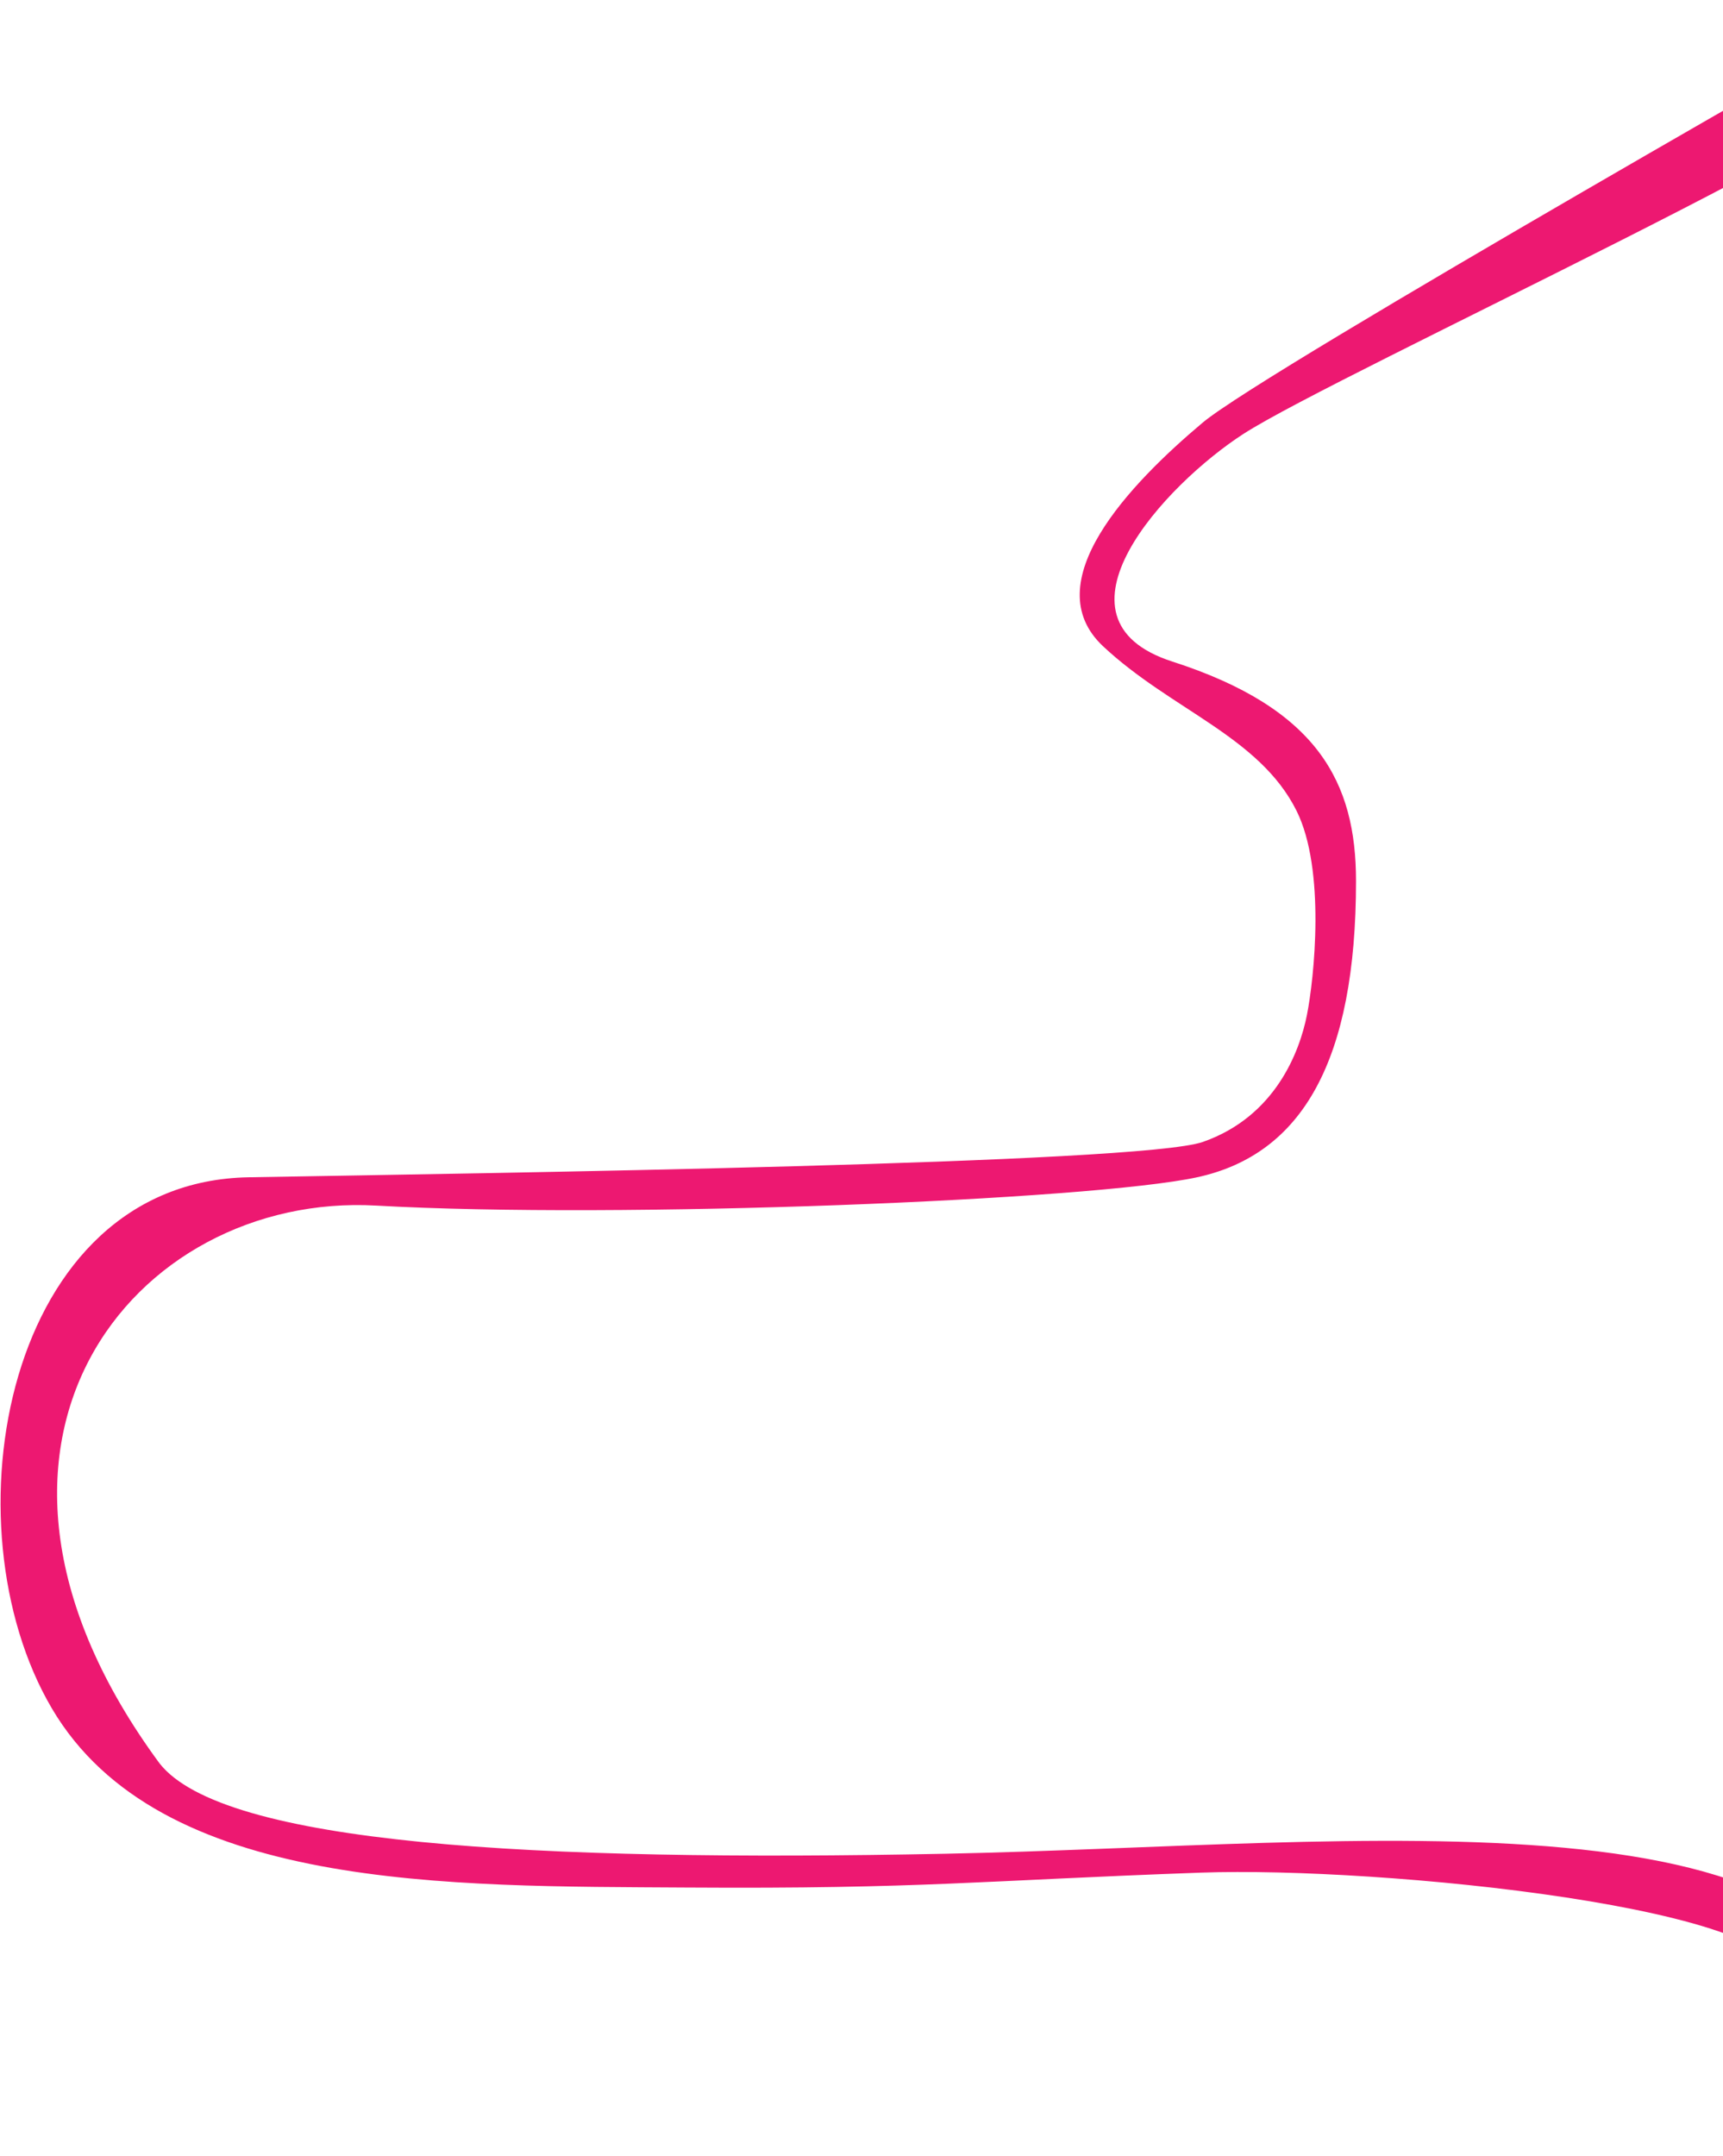 <?xml version="1.0" encoding="UTF-8"?> <svg xmlns="http://www.w3.org/2000/svg" width="2830" height="3541" viewBox="0 0 2830 3541" fill="none"><path d="M2042.5 712.5C2197.5 612.5 3169.16 169.833 3164 96L3147.5 0.5C3147.5 0.5 2079 607 1975.5 694C1855.24 795.085 1700.29 957.1 1811.89 1061.5C1923.49 1165.9 2068.62 1209.5 2129.5 1331.5C2177.74 1428.16 2158.5 1607.5 2146.5 1667.5C2134.5 1727.5 2094.5 1834 1975.5 1875.5C1872.26 1911.5 809 1926.5 408.5 1933.5C8 1940.5 -92 2504.5 85 2805.5C262 3106.5 738.115 3097.5 1127.61 3100C1517.11 3102.5 1610.11 3088.5 1973.11 3075.5C2263.51 3065.1 2962 3133.5 2929.5 3259.5C2961.33 3403.5 3102.9 3741.8 3090.5 3377C3075 2921 2230.11 3031 1552.61 3044.5C875.115 3058 366 3029 262 2896C-123 2373.5 220 1957.5 618 1980C1016 2002.5 1793.23 1971 1966.23 1933.5C2139.23 1896 2227.23 1741.51 2227.23 1447C2227.23 1285 2164.5 1163.5 1925.5 1086.5C1708.43 1016.56 1913.9 795.465 2042.5 712.5Z" fill="#ED1871"></path></svg> 